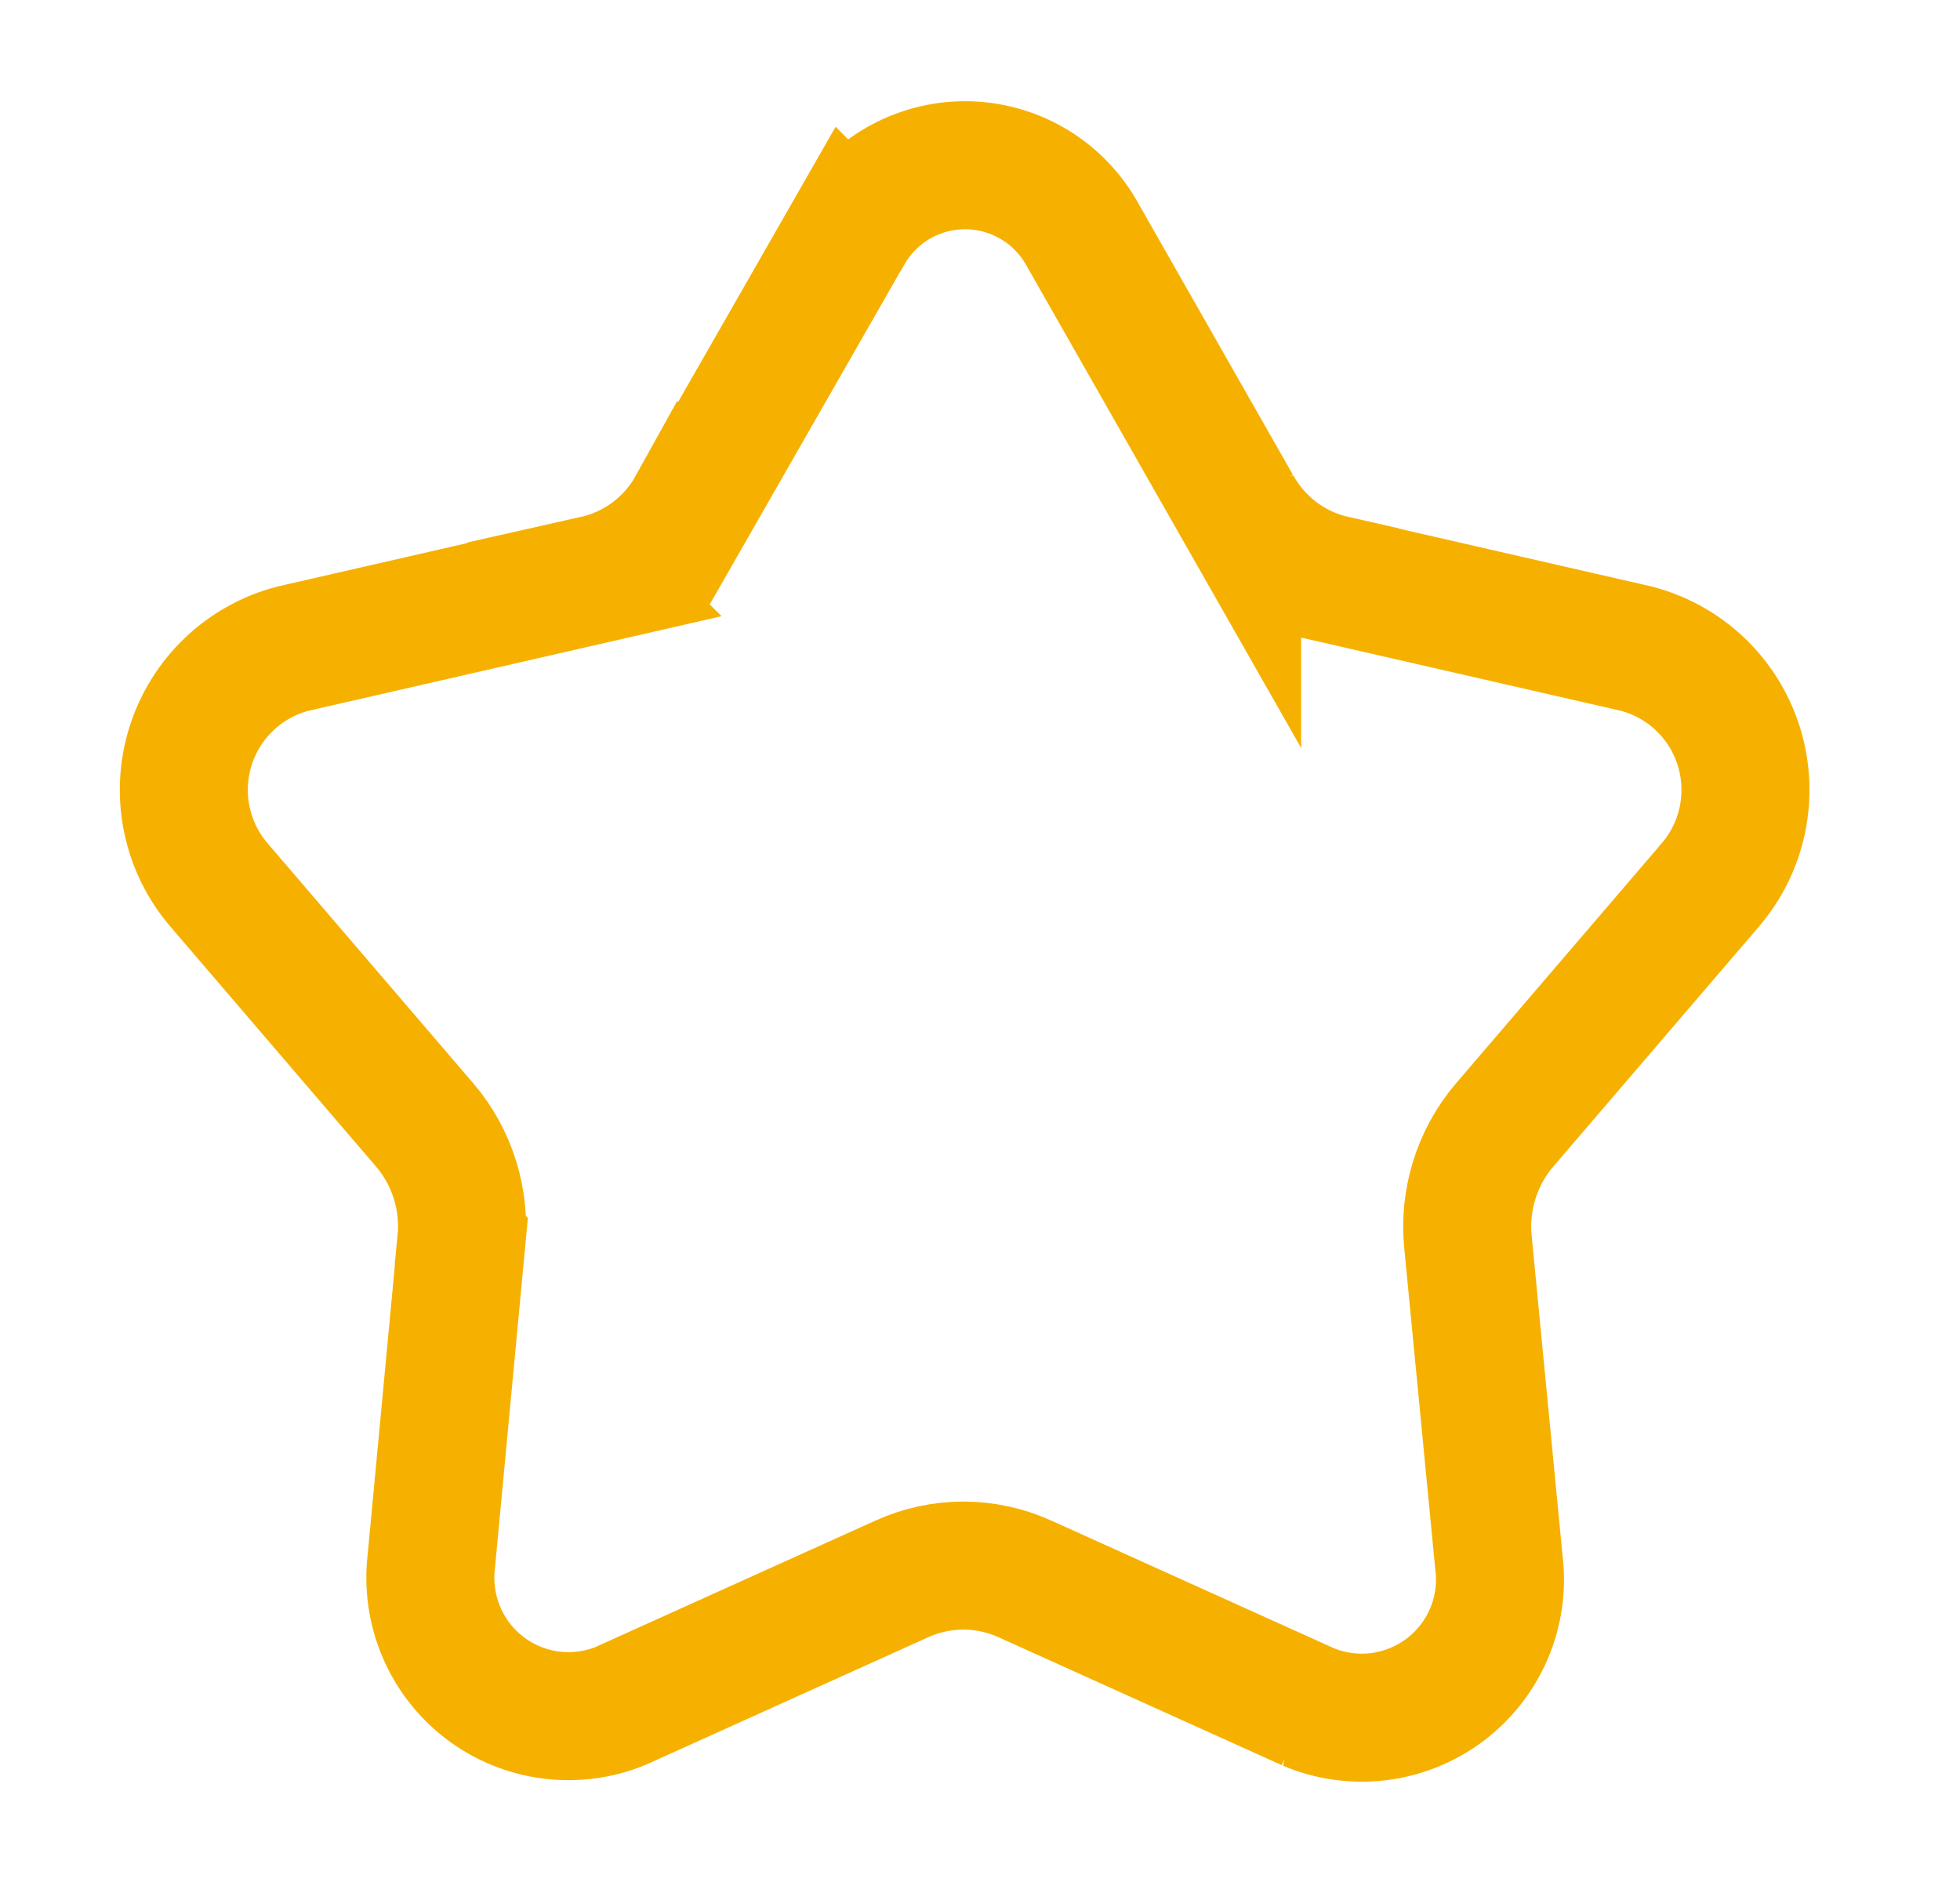 <svg width="29" height="28" viewBox="0 0 29 28" fill="none" xmlns="http://www.w3.org/2000/svg">
<path d="M14.279 2.444C14.624 2.444 14.964 2.535 15.264 2.706C15.563 2.877 15.813 3.124 15.988 3.421L18.305 7.489V7.488C18.454 7.758 18.658 7.994 18.904 8.181C19.154 8.37 19.443 8.504 19.75 8.573V8.574L24.213 9.596C24.565 9.688 24.888 9.867 25.152 10.117C25.42 10.371 25.618 10.689 25.728 11.041C25.838 11.393 25.855 11.767 25.78 12.128C25.704 12.489 25.538 12.825 25.295 13.102L25.291 13.108L22.26 16.644L22.256 16.648C22.055 16.886 21.904 17.162 21.812 17.46C21.721 17.755 21.689 18.066 21.72 18.373V18.374L22.175 23.084L22.176 23.097L22.178 23.11C22.223 23.468 22.172 23.831 22.032 24.162C21.891 24.494 21.665 24.783 21.377 24.999C21.088 25.215 20.748 25.352 20.39 25.395C20.038 25.436 19.68 25.386 19.353 25.248H19.354L15.162 23.355L15.16 23.354C14.875 23.226 14.566 23.159 14.254 23.159C13.942 23.159 13.633 23.226 13.348 23.354L13.346 23.355L9.18 25.236C8.853 25.369 8.496 25.415 8.146 25.369C7.793 25.323 7.458 25.185 7.175 24.97C6.892 24.755 6.67 24.469 6.531 24.142C6.392 23.814 6.34 23.456 6.381 23.102L6.383 23.081L6.826 18.371L6.825 18.37C6.855 18.064 6.825 17.754 6.734 17.46C6.642 17.162 6.491 16.886 6.29 16.648L6.286 16.644L3.255 13.108L3.25 13.102C3.008 12.825 2.842 12.489 2.766 12.128C2.69 11.767 2.708 11.393 2.818 11.041C2.928 10.689 3.126 10.371 3.394 10.117C3.658 9.867 3.98 9.688 4.332 9.596L8.796 8.574L8.795 8.573C9.102 8.504 9.391 8.371 9.642 8.181C9.887 7.995 10.09 7.759 10.239 7.49L10.24 7.491L12.57 3.421L12.571 3.422C12.746 3.124 12.995 2.878 13.294 2.706C13.594 2.535 13.934 2.444 14.279 2.444Z" stroke="#F6B100" stroke-width="1.894"/>
</svg>
